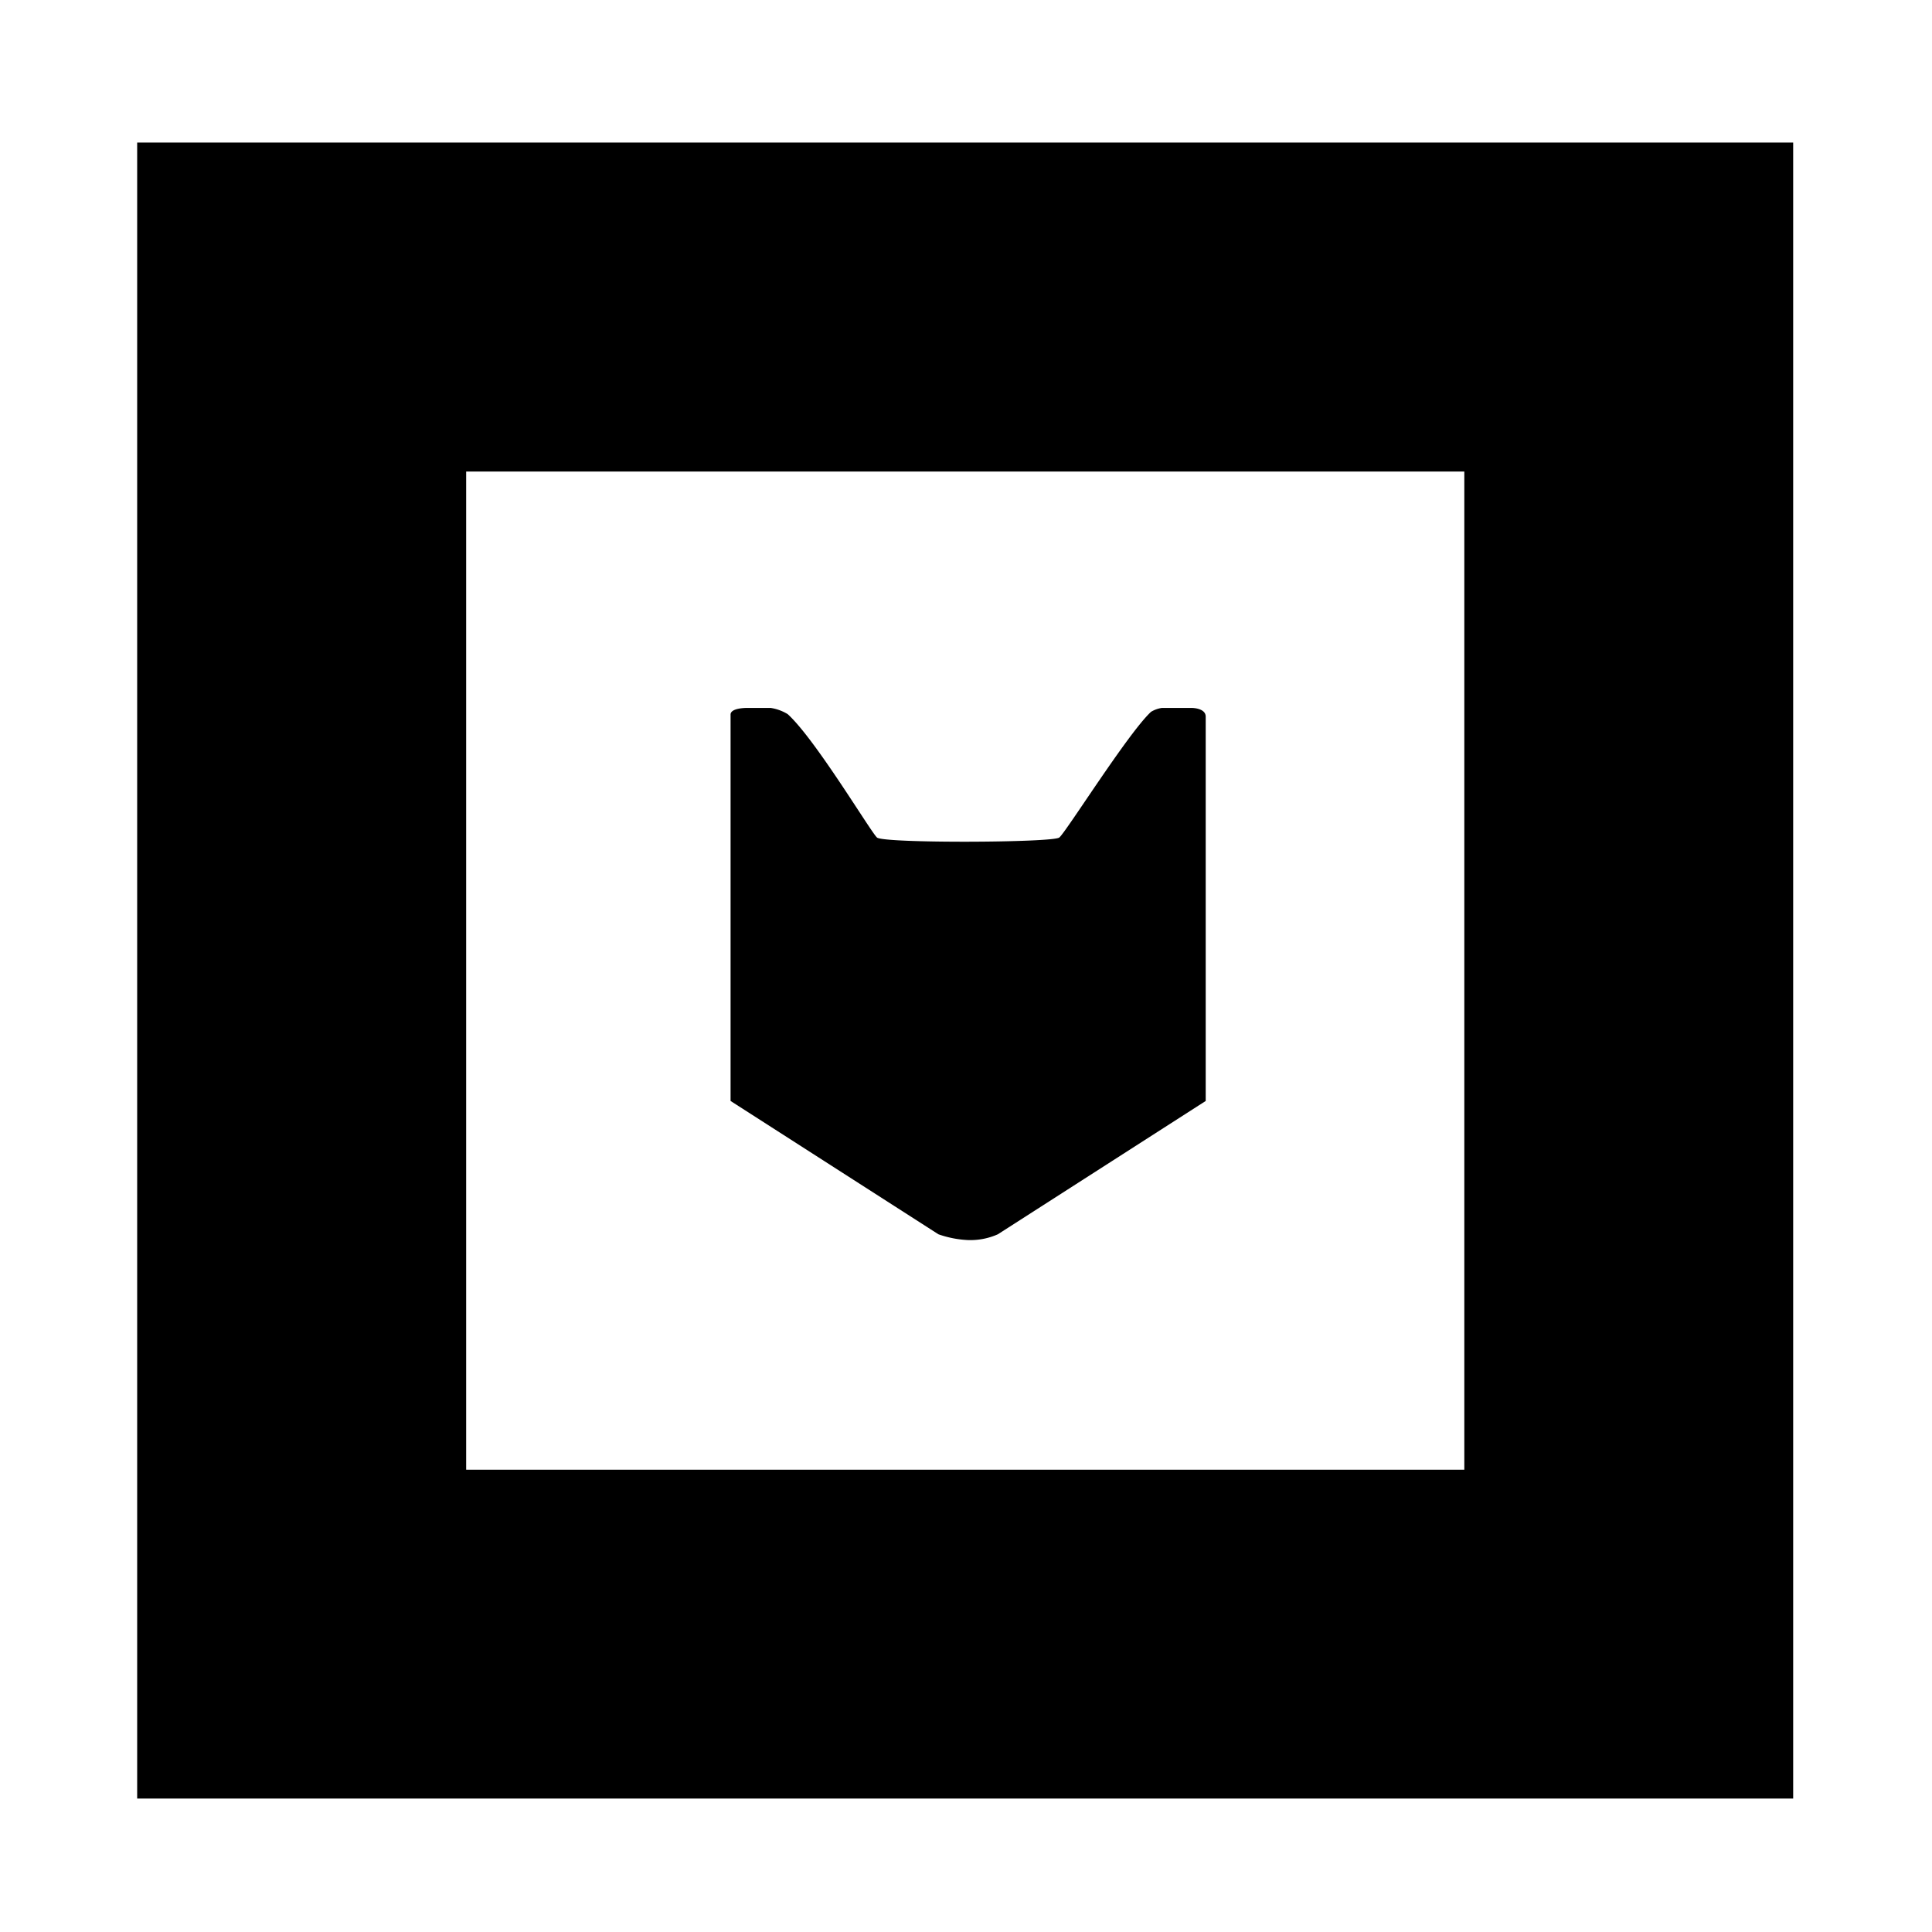 <svg id="Calque_1" data-name="Calque 1" xmlns="http://www.w3.org/2000/svg" width="140" height="140" viewBox="0 0 140 140"><defs><style>.cls-1{fill:#fff;}</style></defs><title>markerAR</title><rect class="cls-1" width="140" height="140"/><rect x="9.94" y="10.33" width="120" height="120"/><rect class="cls-1" x="33.78" y="34.17" width="72.33" height="72.33"/><path d="M87.37,79.78,72.31,89.44a4.9,4.9,0,0,1-2.16.42A7.45,7.45,0,0,1,68,89.44L52.94,79.78v-28c0-.49,1.16-.48,1.16-.48h1.75a3.31,3.31,0,0,1,1.23.45c2,1.81,6,8.51,6.47,8.94s12.73.38,13.21,0,5-7.59,6.65-9.11a2.1,2.1,0,0,1,.78-.28h2.18s1,0,1,.63V79.78Z"/></svg>